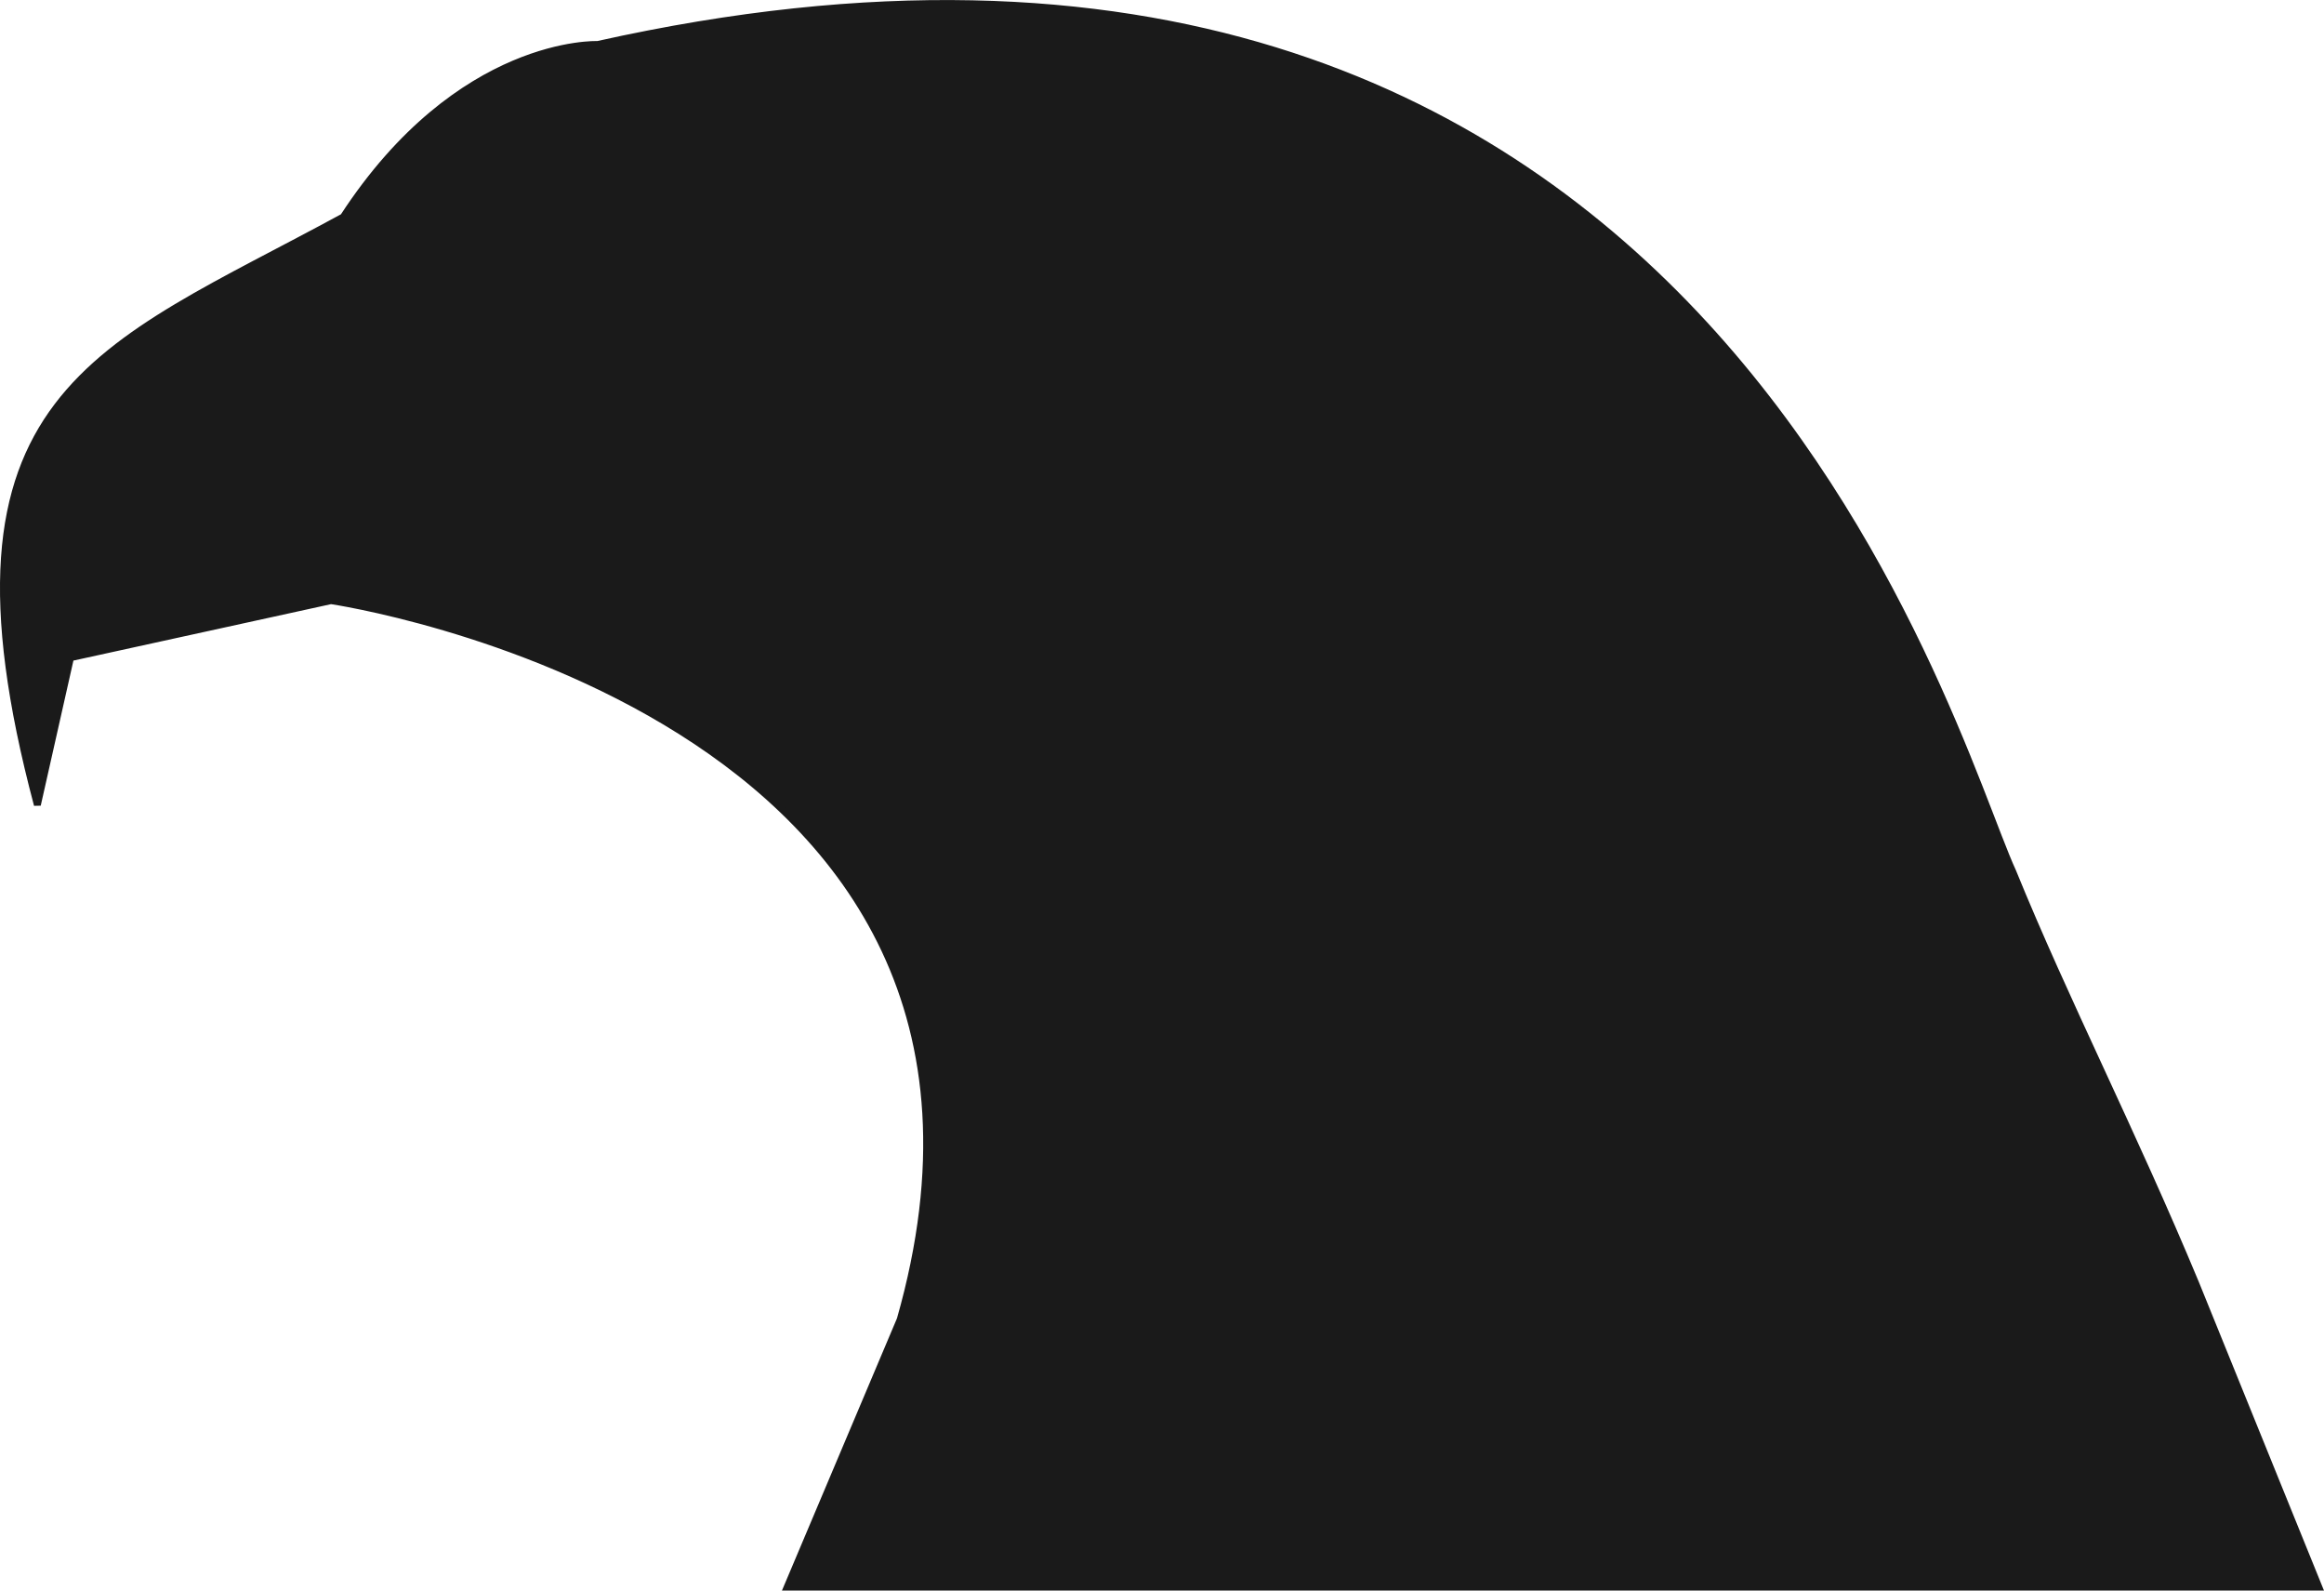 <svg xmlns="http://www.w3.org/2000/svg" width="1012.852" height="693.019" viewBox="0 0 1012.852 693.019">
  <path id="Pfad_4279" data-name="Pfad 4279" d="M318.6,687.537l113.5-24.855S756.076,710,680.2,975.859L630.906,1092.5h667.576l-53.7-132.389c-27.507-66.154-56.637-122.738-79.74-179.4-27.738-60.286-136.372-467.489-616.736-360.343,0,0-60.188-2.548-110.8,75.112-106.782,58.126-181.188,76.5-133.36,256.208Z" transform="translate(-287.857 -400.98)" fill="#1a1a1a" stroke="#1a1a1a" stroke-width="3"/>
</svg>

